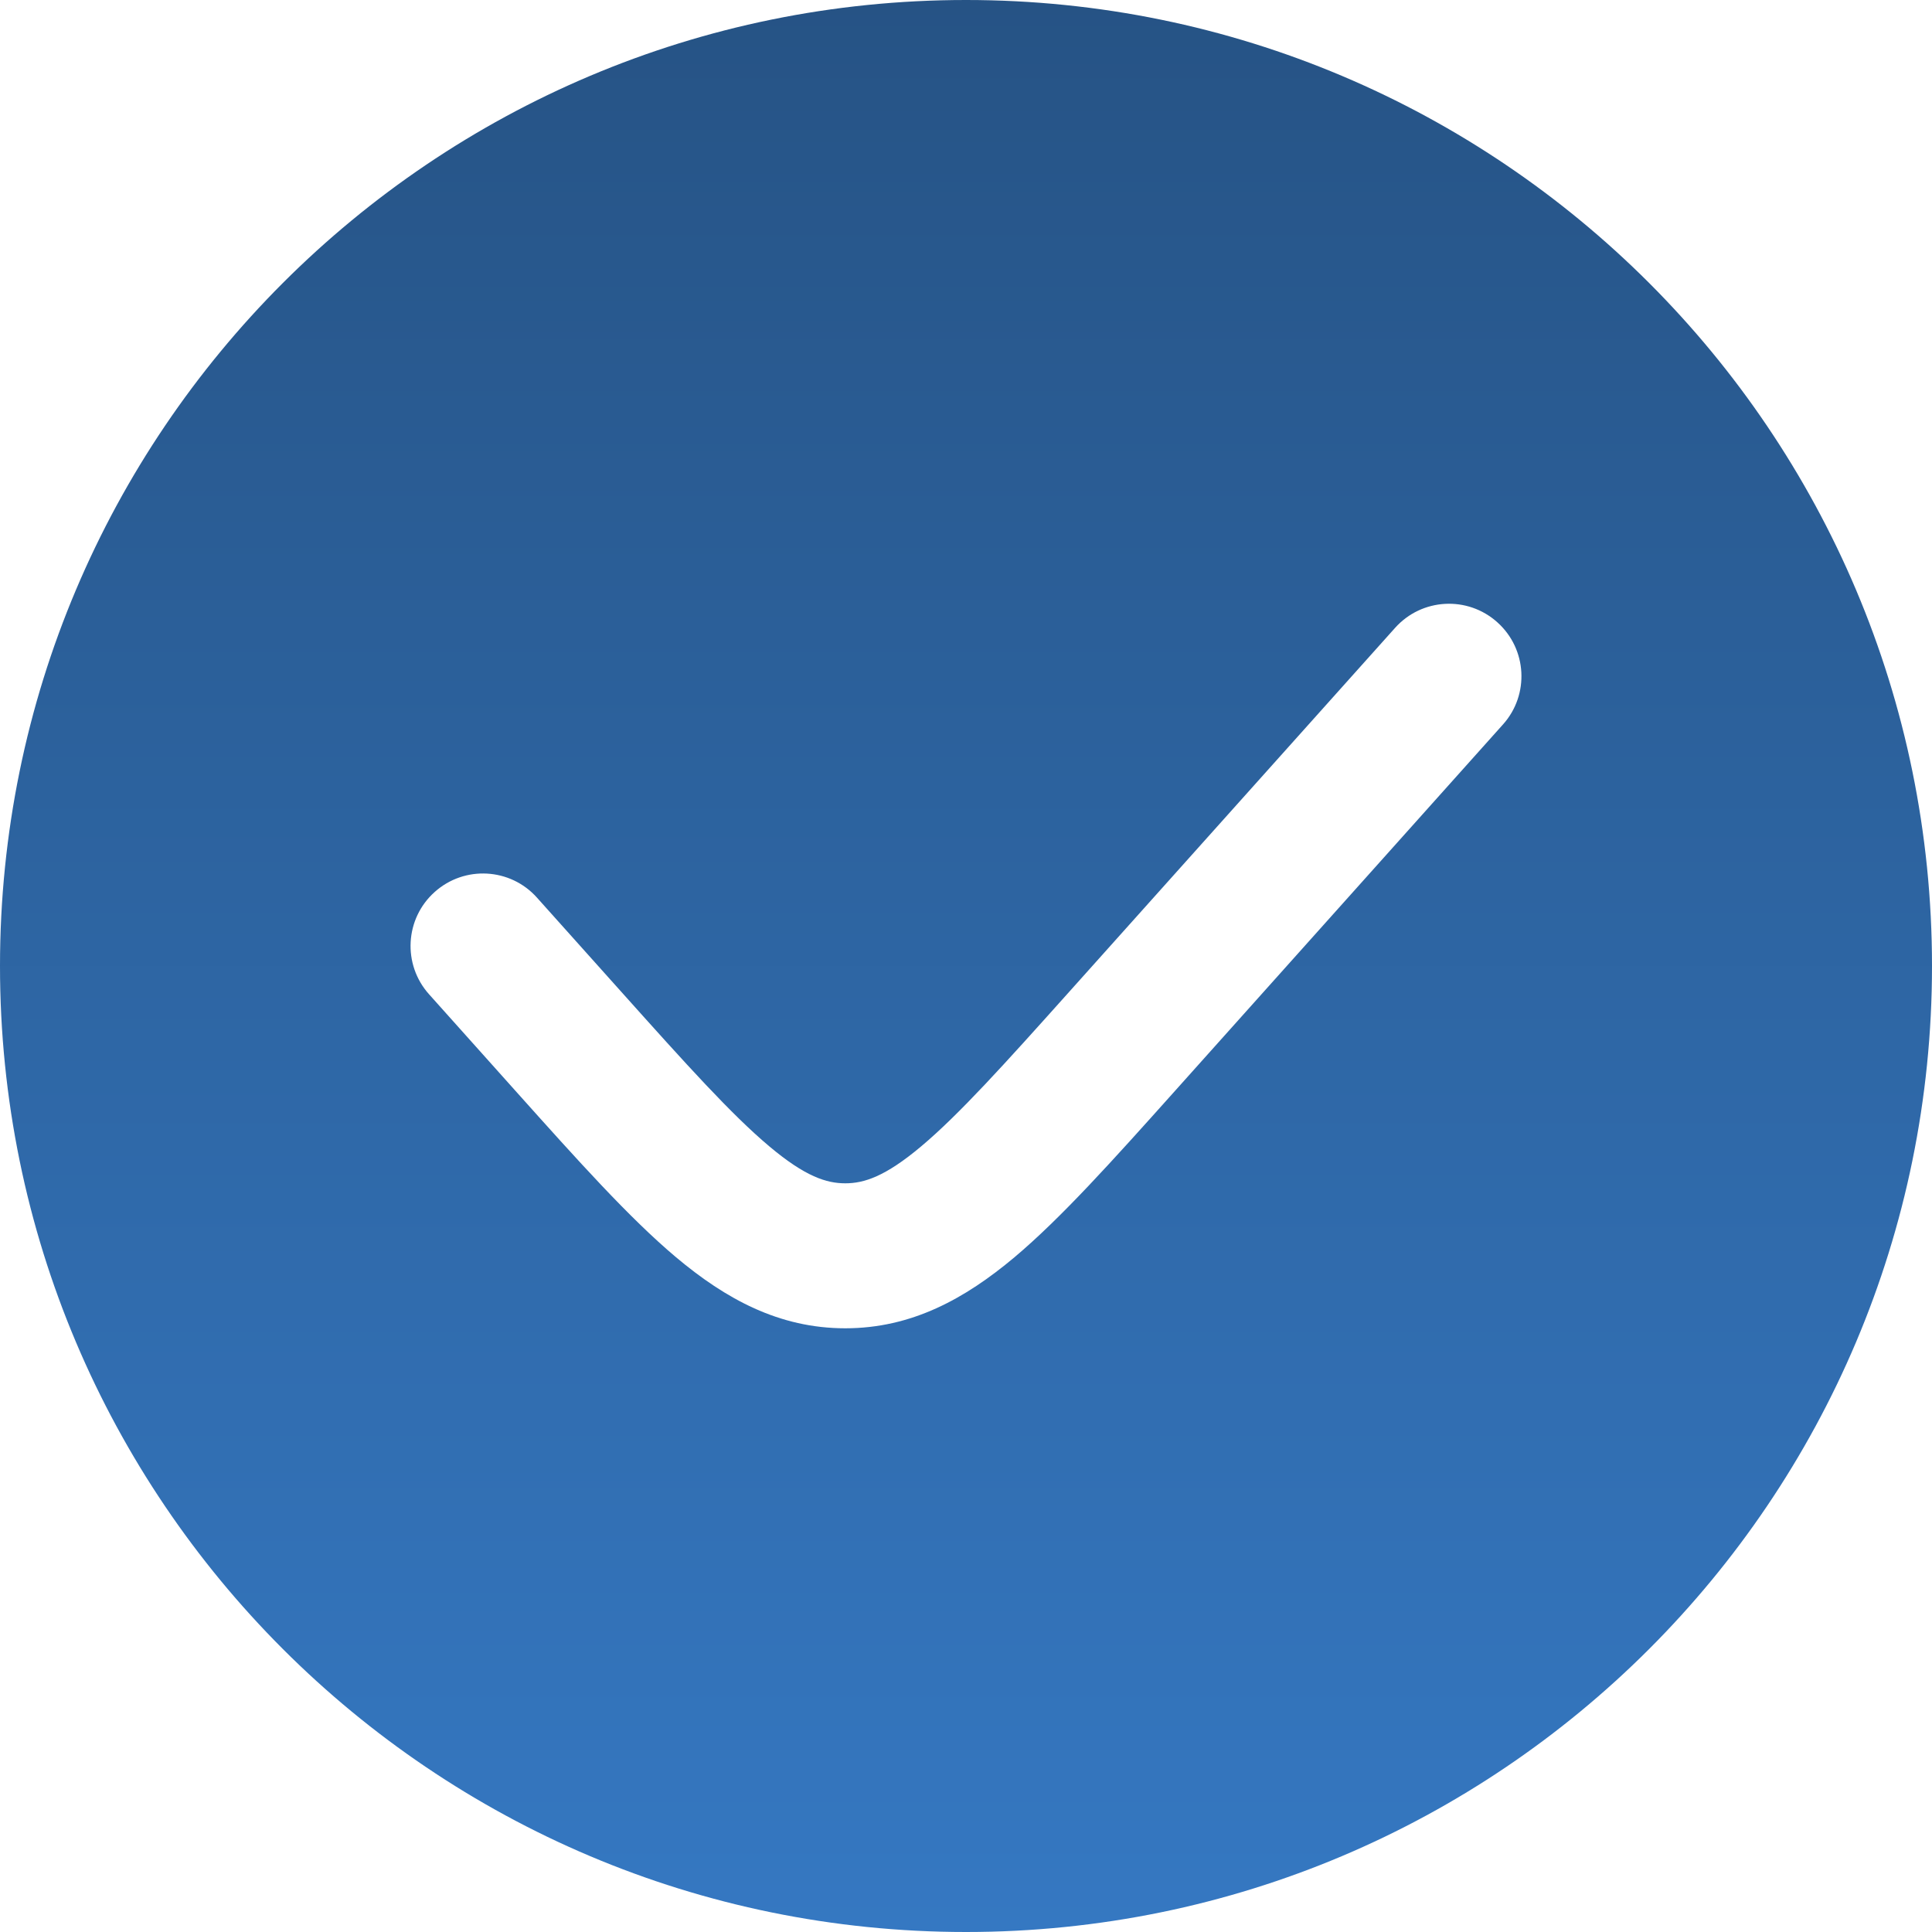 <?xml version="1.0" encoding="UTF-8"?> <svg xmlns="http://www.w3.org/2000/svg" width="25" height="25" viewBox="0 0 25 25" fill="none"><path fill-rule="evenodd" clip-rule="evenodd" d="M12.5 25C19.404 25 25 19.404 25 12.5C25 5.596 19.404 0 12.5 0C5.596 0 0 5.596 0 12.5C0 19.404 5.596 25 12.5 25ZM19.448 9.375C19.794 8.99 19.761 8.397 19.375 8.052C18.99 7.706 18.397 7.739 18.052 8.125L13.84 12.829C12.987 13.782 12.412 14.42 11.921 14.833C11.453 15.227 11.178 15.312 10.938 15.312C10.697 15.312 10.422 15.227 9.954 14.833C9.463 14.42 8.888 13.782 8.035 12.829L6.948 11.615C6.603 11.229 6.01 11.197 5.625 11.542C5.239 11.887 5.206 12.48 5.552 12.866L6.684 14.131C7.479 15.019 8.142 15.759 8.748 16.269C9.389 16.807 10.08 17.188 10.938 17.188C11.795 17.188 12.486 16.807 13.127 16.269C13.733 15.759 14.396 15.019 15.191 14.131L19.448 9.375Z" fill="url(#paint0_linear_4084_8827)"></path><defs><linearGradient id="paint0_linear_4084_8827" x1="12.5" y1="0" x2="12.5" y2="25" gradientUnits="userSpaceOnUse"><stop stop-color="#265385"></stop><stop offset="1" stop-color="#3578C2"></stop></linearGradient></defs></svg> 
